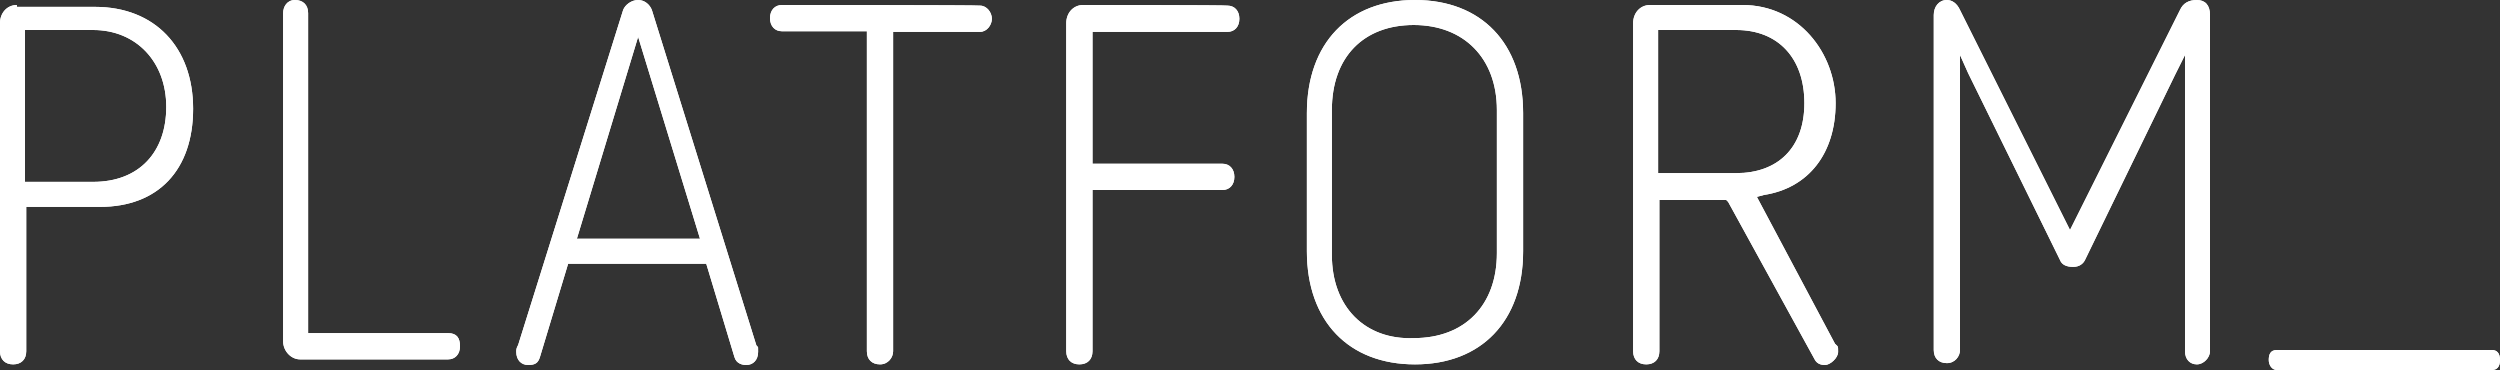 <?xml version="1.0" encoding="UTF-8"?>
<svg id="Layer_1" xmlns="http://www.w3.org/2000/svg" xmlns:xlink="http://www.w3.org/1999/xlink" version="1.1" viewBox="0 0 400 59.2">
  <rect x="0" y="0" width="400" height="59.2" fill="#333333" stroke="none"/>
  <!-- Generator: Adobe Illustrator 29.0.0, SVG Export Plug-In . SVG Version: 2.1.0 Build 186)  -->
  <defs>
    <style>
      .st0 {
        fill: #fff;
      }

      .st1 {
        clip-path: url(#clippath);
      }
    </style>
    <clipPath id="clippath">
      <path class="st0" d="M364.3,56c-1.1,0-1.3.8-1.3,1.6s.5,1.6,1.3,1.6h34.4c.8,0,1.3-.5,1.3-1.6s-.5-1.6-1.3-1.6h-34.4ZM4,4.8h10.9c6.9,0,11.7,5.1,11.7,12.3s-4.3,12-11.7,12H4V4.8ZM2.7.8C1.1.8,0,2.1,0,3.7v52.5c0,1.3.8,2.1,2.1,2.1s2.1-.8,2.1-2.1v-23.1h11.8c9.3,0,14.9-5.9,14.9-15.7S24.8,1.1,15.2,1.1H2.7v-.3ZM125.1.8c-1.1,0-1.9.8-1.9,2.1s.8,2.1,1.9,2.1h13.6v51.2c0,1.3.8,2.1,2.1,2.1s2.1-1.1,2.1-2.1V5.1h13.9c1.1,0,1.9-1.1,1.9-2.1s-.8-2.1-1.9-2.1c0-.1-31.7-.1-31.7-.1ZM173.3.8c-1.6,0-2.7,1.3-2.7,2.9v52.5c0,1.3.8,2.1,2.1,2.1s2.1-.8,2.1-2.1v-25.8h20.8c1.1,0,1.9-.8,1.9-2.1s-.8-2.1-1.9-2.1h-20.8V5.1h21.6c1.1,0,1.9-.8,1.9-2.1s-.8-2.1-1.9-2.1c0-.1-23.1-.1-23.1-.1ZM265.3,4.8h12.5c6.7,0,10.9,4.5,10.9,11.7s-4.3,11.2-10.9,11.2h-12.5V4.8ZM264,.8c-1.6,0-2.7,1.3-2.7,2.9v52.5c0,1.3.8,2.1,2.1,2.1s2.1-.8,2.1-2.1v-24.2h10.7l.3.3,13.9,25.3c.3.5.8.8,1.6.8s2.1-1.1,2.1-2.1,0-.8-.5-1.3l-12.5-23.5,1.1-.3c7.2-1.1,11.5-6.7,11.5-14.7s-5.9-15.7-14.9-15.7h-14.8ZM45.3,2.1v52.5c0,1.6,1.3,2.9,2.7,2.9h23.7c1.1,0,1.9-.8,1.9-2.1s-.5-2.1-1.9-2.1h-22.4V2.1C49.3.8,48.5,0,47.2,0s-1.9,1.1-1.9,2.1M102.1,5.9l9.9,32.3h-19.7l9.8-32.3ZM99.7,1.6l-16.8,53.6c-.3.5-.3.8-.3,1.1,0,1.3.8,2.1,1.9,2.1s1.6-.3,1.9-1.3l4.5-14.9h22.1l4.5,14.9c.3,1.1,1.3,1.3,1.9,1.3,1.1,0,1.9-.8,1.9-2.1s0-.5-.3-1.1L104.3,1.6C104,.8,103.2,0,102.1,0s-2.1.8-2.4,1.6M213.1,40.8v-23.2c0-8.5,5.1-13.6,13.1-13.6s13.3,5.3,13.3,13.6v22.9c0,8.3-5.1,13.6-13.3,13.6-7.8.3-13.1-5-13.1-13.3M209.1,18.1v22.1c0,11.2,6.7,18.1,17.3,18.1s17.3-6.9,17.3-18.1v-22.1C243.7,6.9,237,0,226.4,0s-17.3,6.9-17.3,18.1M348.8,1.6l-17.6,35.2L313.6,1.6C313.1.5,312.3,0,311.5,0c-1.3,0-2.1,1.1-2.1,2.4v53.6c0,1.3.8,2.1,2.1,2.1s2.1-1.1,2.1-2.1V8.8l1.3,2.9,14.7,29.9c.3.8,1.1,1.1,2.1,1.1s1.6-.5,1.9-1.1l14.4-29.6,1.6-3.2v47.4c0,1.3.8,2.1,1.9,2.1s2.1-1.1,2.1-2.1V2.4C353.6.8,352.8,0,351.5,0s-2.2.5-2.7,1.6Z"/>
    </clipPath>
  </defs>
  <path class="st0" d="M364.3,56c-1.1,0-1.3.8-1.3,1.6s.5,1.6,1.3,1.6h34.4c.8,0,1.3-.5,1.3-1.6s-.5-1.6-1.3-1.6h-34.4ZM4,4.8h10.9c6.9,0,11.7,5.1,11.7,12.3s-4.3,12-11.7,12H4V4.8ZM2.7.8C1.1.8,0,2.1,0,3.7v52.5c0,1.3.8,2.1,2.1,2.1s2.1-.8,2.1-2.1v-23.1h11.8c9.3,0,14.9-5.9,14.9-15.7S24.8,1.1,15.2,1.1H2.7v-.3ZM125.1.8c-1.1,0-1.9.8-1.9,2.1s.8,2.1,1.9,2.1h13.6v51.2c0,1.3.8,2.1,2.1,2.1s2.1-1.1,2.1-2.1V5.1h13.9c1.1,0,1.9-1.1,1.9-2.1s-.8-2.1-1.9-2.1c0-.1-31.7-.1-31.7-.1ZM173.3.8c-1.6,0-2.7,1.3-2.7,2.9v52.5c0,1.3.8,2.1,2.1,2.1s2.1-.8,2.1-2.1v-25.8h20.8c1.1,0,1.9-.8,1.9-2.1s-.8-2.1-1.9-2.1h-20.8V5.1h21.6c1.1,0,1.9-.8,1.9-2.1s-.8-2.1-1.9-2.1c0-.1-23.1-.1-23.1-.1ZM265.3,4.8h12.5c6.7,0,10.9,4.5,10.9,11.7s-4.3,11.2-10.9,11.2h-12.5V4.8ZM264,.8c-1.6,0-2.7,1.3-2.7,2.9v52.5c0,1.3.8,2.1,2.1,2.1s2.1-.8,2.1-2.1v-24.2h10.7l.3.3,13.9,25.3c.3.5.8.8,1.6.8s2.1-1.1,2.1-2.1,0-.8-.5-1.3l-12.5-23.5,1.1-.3c7.2-1.1,11.5-6.7,11.5-14.7s-5.9-15.7-14.9-15.7h-14.8ZM45.3,2.1v52.5c0,1.6,1.3,2.9,2.7,2.9h23.7c1.1,0,1.9-.8,1.9-2.1s-.5-2.1-1.9-2.1h-22.4V2.1C49.3.8,48.5,0,47.2,0s-1.9,1.1-1.9,2.1M102.1,5.9l9.9,32.3h-19.7l9.8-32.3ZM99.7,1.6l-16.8,53.6c-.3.5-.3.8-.3,1.1,0,1.3.8,2.1,1.9,2.1s1.6-.3,1.9-1.3l4.5-14.9h22.1l4.5,14.9c.3,1.1,1.3,1.3,1.9,1.3,1.1,0,1.9-.8,1.9-2.1s0-.5-.3-1.1L104.3,1.6C104,.8,103.2,0,102.1,0s-2.1.8-2.4,1.6M213.1,40.8v-23.2c0-8.5,5.1-13.6,13.1-13.6s13.3,5.3,13.3,13.6v22.9c0,8.3-5.1,13.6-13.3,13.6-7.8.3-13.1-5-13.1-13.3M209.1,18.1v22.1c0,11.2,6.7,18.1,17.3,18.1s17.3-6.9,17.3-18.1v-22.1C243.7,6.9,237,0,226.4,0s-17.3,6.9-17.3,18.1M348.8,1.6l-17.6,35.2L313.6,1.6C313.1.5,312.3,0,311.5,0c-1.3,0-2.1,1.1-2.1,2.4v53.6c0,1.3.8,2.1,2.1,2.1s2.1-1.1,2.1-2.1V8.8l1.3,2.9,14.7,29.9c.3.8,1.1,1.1,2.1,1.1s1.6-.5,1.9-1.1l14.4-29.6,1.6-3.2v47.4c0,1.3.8,2.1,1.9,2.1s2.1-1.1,2.1-2.1V2.4C353.6.8,352.8,0,351.5,0s-2.2.5-2.7,1.6Z"/>
  <g class="st1">
    <rect class="st0" y="0" width="400" height="59.2"/>
  </g>
</svg>